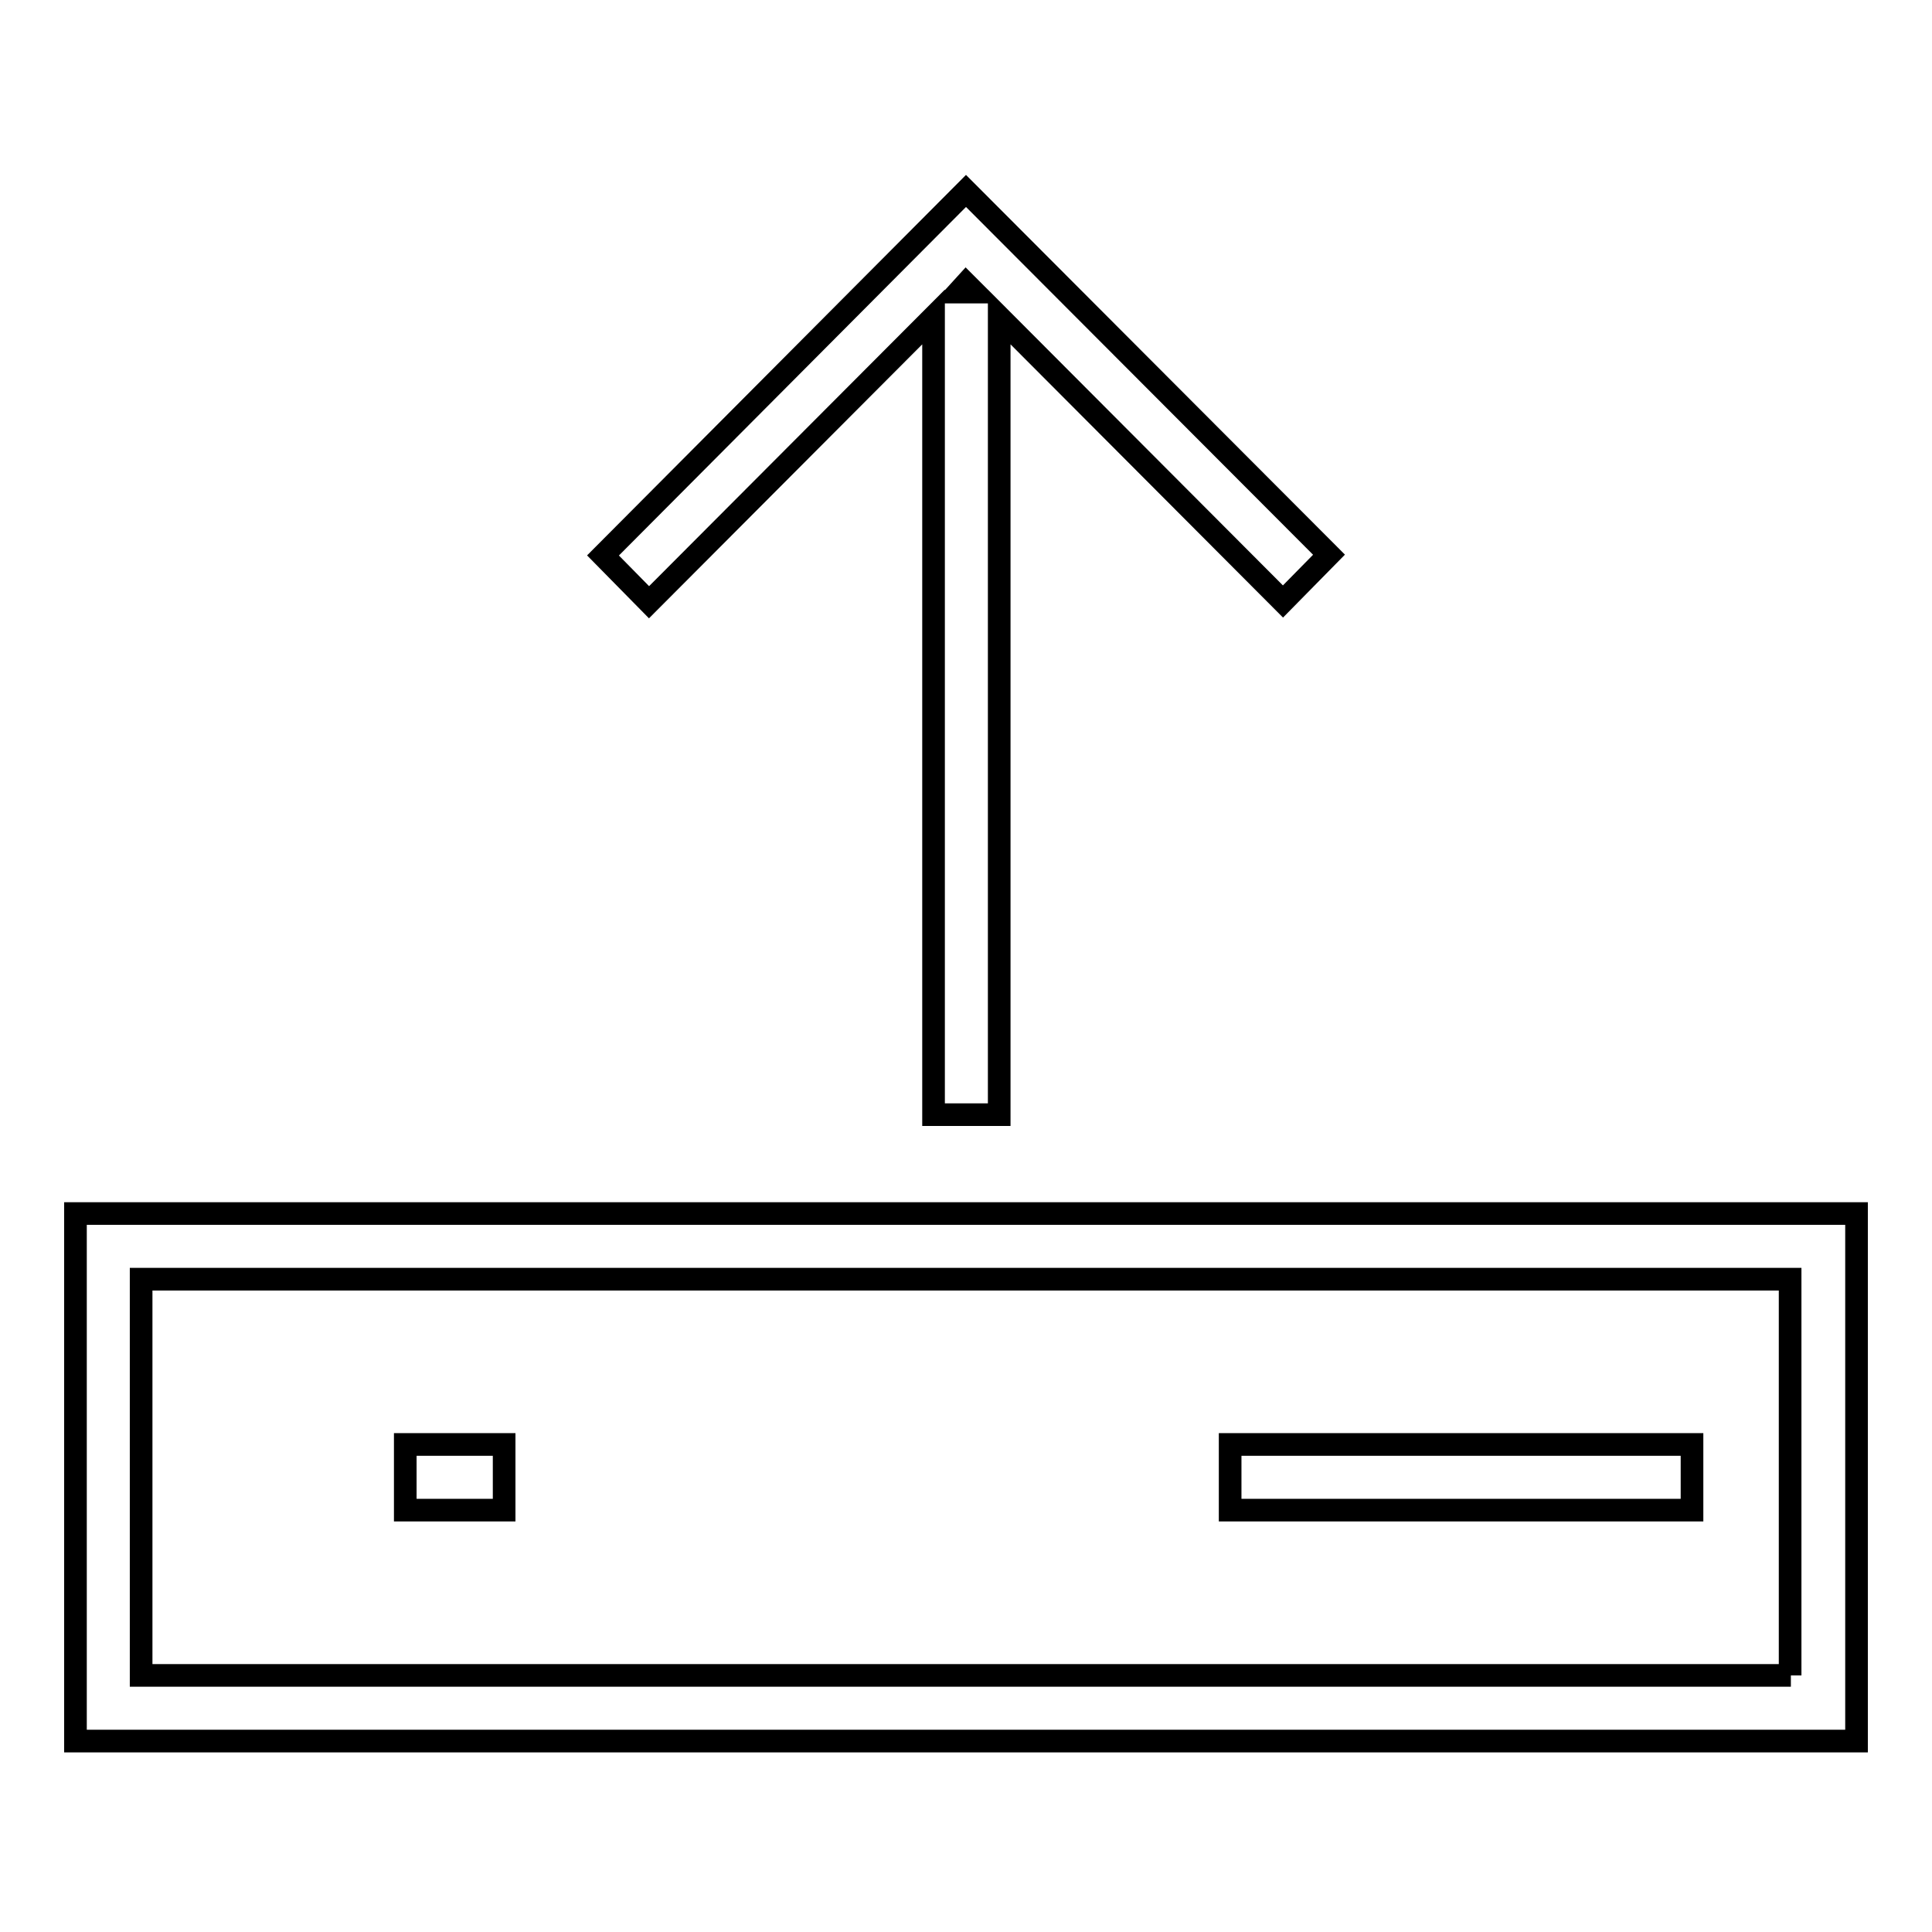 <?xml version="1.0" encoding="utf-8"?>
<!-- Svg Vector Icons : http://www.onlinewebfonts.com/icon -->
<!DOCTYPE svg PUBLIC "-//W3C//DTD SVG 1.1//EN" "http://www.w3.org/Graphics/SVG/1.1/DTD/svg11.dtd">
<svg version="1.1" xmlns="http://www.w3.org/2000/svg" xmlns:xlink="http://www.w3.org/1999/xlink" x="0px" y="0px" viewBox="0 0 256 256" enable-background="new 0 0 256 256" xml:space="preserve">
<g><g><g><g id="Rectangle_48"><g><path stroke-width="3" fill-opacity="0" stroke="#000000"  d="M123.7,42v105.7h8.7V42L170,79.7l6.1-6.2L128,25.3L79.9,73.6l6.1,6.2L123.7,42z M128,37.6l1.1,1.1h-2.1L128,37.6z M10,160.8v69.9h236v-69.9H10L10,160.8z M237.3,222H18.7v-52.5h218.5V222L237.3,222z M224.2,191.4H163v8.7h61.2V191.4L224.2,191.4z M66.8,191.4H53.7v8.7h13.1V191.4z"/></g></g></g><g></g><g></g><g></g><g></g><g></g><g></g><g></g><g></g><g></g><g></g><g></g><g></g><g></g><g></g><g></g></g></g>
</svg>